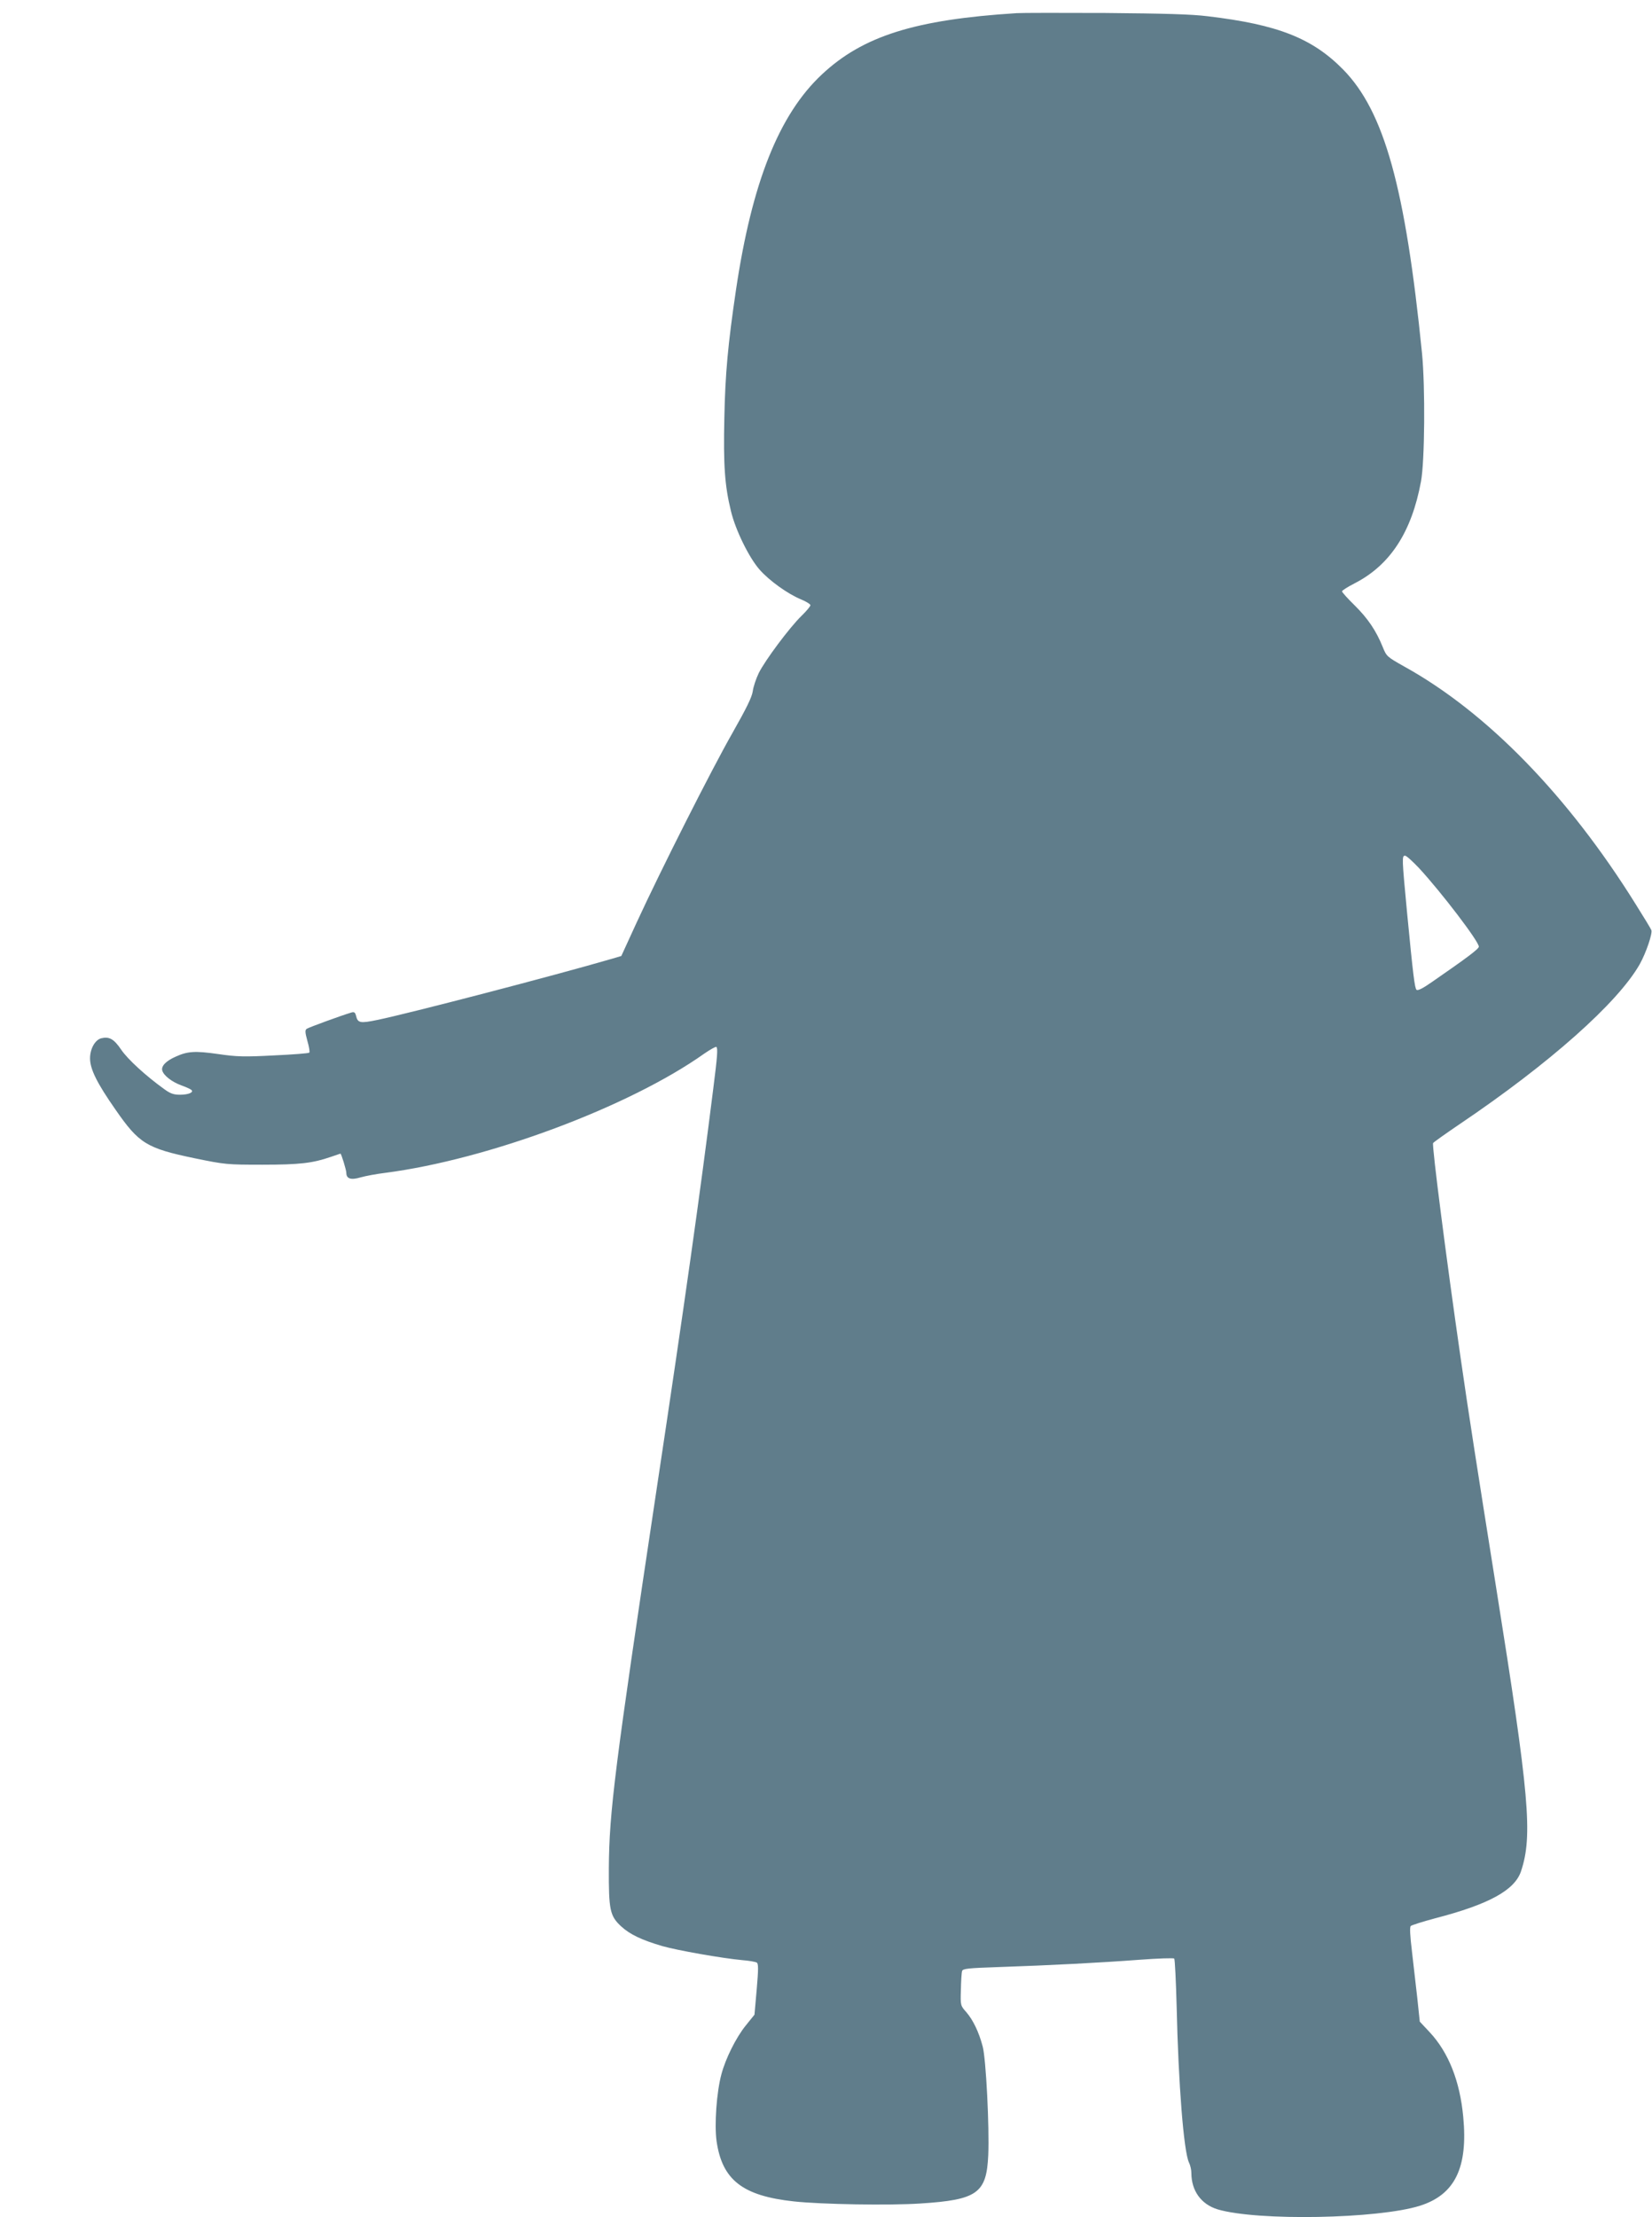 <?xml version="1.0" standalone="no"?>
<!DOCTYPE svg PUBLIC "-//W3C//DTD SVG 20010904//EN"
 "http://www.w3.org/TR/2001/REC-SVG-20010904/DTD/svg10.dtd">
<svg version="1.0" xmlns="http://www.w3.org/2000/svg"
 width="954pt" height="1280pt" viewBox="0 0 954 1280"
 preserveAspectRatio="xMidYMid meet">
<g transform="translate(0,1280) scale(0.1,-0.1)"
fill="#607d8b" stroke="none">
<path d="M5870 12724 c-586 -37 -887 -132 -1124 -354 -248 -232 -404 -625
-496 -1245 -46 -311 -62 -482 -67 -736 -6 -275 2 -392 38 -539 26 -110 105
-270 165 -338 57 -65 164 -141 239 -172 30 -12 55 -28 55 -34 0 -6 -23 -34
-51 -61 -69 -67 -210 -256 -247 -330 -16 -33 -32 -81 -35 -106 -5 -34 -36 -97
-117 -240 -121 -212 -414 -792 -554 -1096 l-88 -192 -54 -16 c-336 -98 -1174
-316 -1354 -353 -101 -21 -114 -18 -124 24 -5 20 -11 24 -29 18 -57 -17 -243
-85 -255 -93 -11 -7 -11 -19 3 -70 10 -34 15 -65 11 -68 -4 -4 -95 -11 -204
-16 -171 -9 -214 -8 -323 8 -133 19 -176 16 -244 -15 -55 -24 -85 -54 -78 -80
8 -29 54 -65 110 -86 26 -9 52 -21 58 -26 16 -14 -16 -28 -66 -28 -36 0 -56 7
-90 32 -106 76 -212 173 -249 228 -42 62 -69 77 -115 66 -36 -9 -65 -61 -65
-116 0 -62 40 -143 147 -296 136 -196 179 -223 458 -281 175 -36 186 -37 390
-37 216 0 291 9 395 45 30 10 55 19 56 19 5 0 34 -95 34 -111 0 -34 26 -43 83
-26 28 8 93 20 142 26 594 77 1411 382 1843 689 35 24 66 41 69 38 9 -9 6 -52
-18 -241 -75 -599 -165 -1238 -329 -2325 -239 -1591 -272 -1849 -274 -2175 -1
-241 6 -276 71 -336 51 -47 119 -79 238 -114 88 -25 343 -70 461 -81 40 -3 77
-10 84 -14 10 -6 10 -37 0 -154 l-13 -147 -50 -62 c-56 -69 -117 -191 -141
-282 -28 -104 -41 -291 -28 -385 32 -225 150 -317 447 -349 156 -17 550 -24
730 -12 329 21 382 59 392 279 7 162 -13 556 -32 627 -22 84 -56 154 -95 199
-33 37 -34 38 -31 129 1 51 4 99 7 108 4 14 34 17 212 23 295 10 586 25 811
42 107 8 198 11 202 7 4 -5 10 -129 14 -278 10 -447 41 -836 71 -899 8 -16 14
-43 14 -61 0 -103 57 -181 152 -210 230 -68 927 -55 1168 21 202 64 278 220
250 513 -19 206 -85 372 -193 488 l-58 62 -14 133 c-8 73 -22 195 -31 271 -11
92 -14 141 -7 148 5 5 68 25 139 44 313 81 462 163 498 273 68 205 48 434
-144 1637 -114 717 -158 998 -205 1325 -82 568 -167 1229 -159 1241 3 5 72 54
153 109 519 350 913 700 1040 923 37 66 76 181 67 198 -3 8 -43 74 -89 147
-389 625 -857 1107 -1334 1372 -103 58 -106 60 -128 115 -38 94 -86 165 -162
240 -40 39 -73 76 -73 81 0 5 33 26 74 47 204 105 328 295 382 587 22 117 25
545 6 740 -96 957 -218 1396 -455 1638 -178 181 -377 260 -782 308 -95 12
-253 16 -590 19 -253 1 -485 1 -515 -1z m2325 -4936 c130 -141 345 -423 345
-453 0 -13 -65 -62 -272 -205 -50 -35 -81 -51 -88 -44 -10 10 -19 76 -55 451
-29 308 -30 323 -11 323 8 0 44 -33 81 -72z"/>
</g>
</svg>
